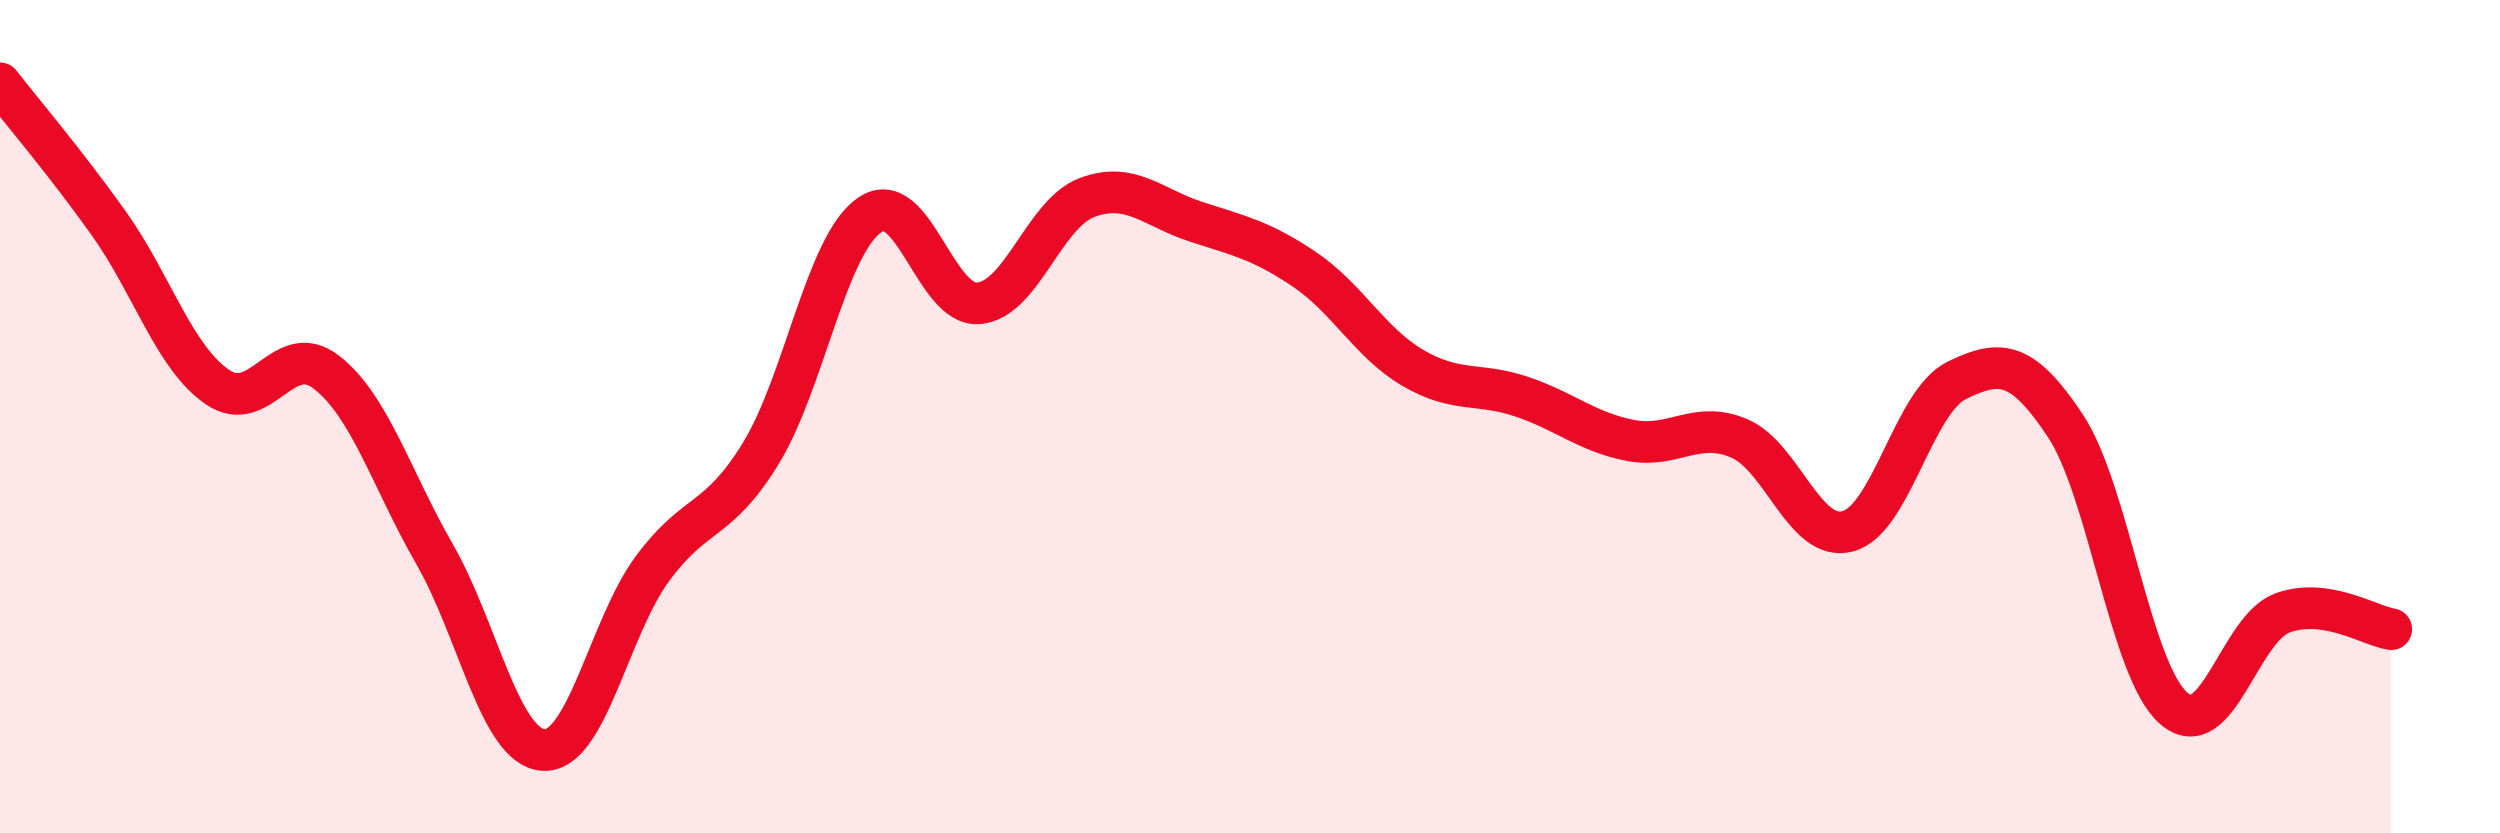 
    <svg width="60" height="20" viewBox="0 0 60 20" xmlns="http://www.w3.org/2000/svg">
      <path
        d="M 0,2 C 0.52,2.67 1.57,3.9 2.61,5.36 C 3.65,6.82 4.18,8.58 5.22,9.29 C 6.26,10 6.79,8.13 7.83,8.93 C 8.87,9.73 9.39,11.49 10.43,13.3 C 11.47,15.11 12,17.93 13.04,18 C 14.08,18.07 14.61,15.08 15.65,13.66 C 16.69,12.24 17.22,12.58 18.26,10.88 C 19.3,9.18 19.83,5.88 20.87,5.16 C 21.91,4.44 22.44,7.36 23.48,7.28 C 24.52,7.2 25.05,5.13 26.09,4.74 C 27.13,4.35 27.66,4.98 28.7,5.32 C 29.74,5.66 30.26,5.76 31.3,6.46 C 32.34,7.16 32.87,8.22 33.91,8.83 C 34.95,9.44 35.48,9.17 36.52,9.52 C 37.56,9.87 38.09,10.37 39.13,10.57 C 40.17,10.77 40.7,10.08 41.74,10.52 C 42.78,10.96 43.31,13.03 44.35,12.75 C 45.39,12.47 45.92,9.64 46.96,9.13 C 48,8.62 48.53,8.65 49.57,10.22 C 50.61,11.79 51.13,16.1 52.17,17 C 53.21,17.9 53.74,15.09 54.78,14.71 C 55.82,14.33 56.87,15.02 57.39,15.1L57.39 20L0 20Z"
        fill="#EB0A25"
        opacity="0.1"
        stroke-linecap="round"
        stroke-linejoin="round"
      />
      <path
        d="M 0,2 C 0.52,2.67 1.57,3.9 2.61,5.36 C 3.65,6.82 4.18,8.58 5.22,9.29 C 6.26,10 6.79,8.13 7.83,8.93 C 8.87,9.73 9.39,11.49 10.43,13.3 C 11.47,15.11 12,17.93 13.04,18 C 14.08,18.07 14.61,15.08 15.65,13.66 C 16.69,12.24 17.22,12.58 18.26,10.88 C 19.3,9.18 19.83,5.88 20.87,5.16 C 21.91,4.44 22.44,7.36 23.48,7.28 C 24.52,7.2 25.05,5.13 26.09,4.74 C 27.13,4.35 27.66,4.98 28.7,5.32 C 29.74,5.66 30.26,5.76 31.3,6.46 C 32.34,7.16 32.87,8.22 33.91,8.83 C 34.95,9.44 35.48,9.17 36.52,9.52 C 37.56,9.87 38.09,10.37 39.13,10.57 C 40.17,10.77 40.7,10.08 41.74,10.52 C 42.78,10.96 43.31,13.03 44.35,12.75 C 45.39,12.47 45.92,9.64 46.96,9.13 C 48,8.62 48.53,8.65 49.57,10.22 C 50.61,11.79 51.13,16.1 52.17,17 C 53.21,17.9 53.74,15.09 54.78,14.71 C 55.82,14.33 56.87,15.02 57.39,15.1"
        stroke="#EB0A25"
        stroke-width="1"
        fill="none"
        stroke-linecap="round"
        stroke-linejoin="round"
      />
    </svg>
  